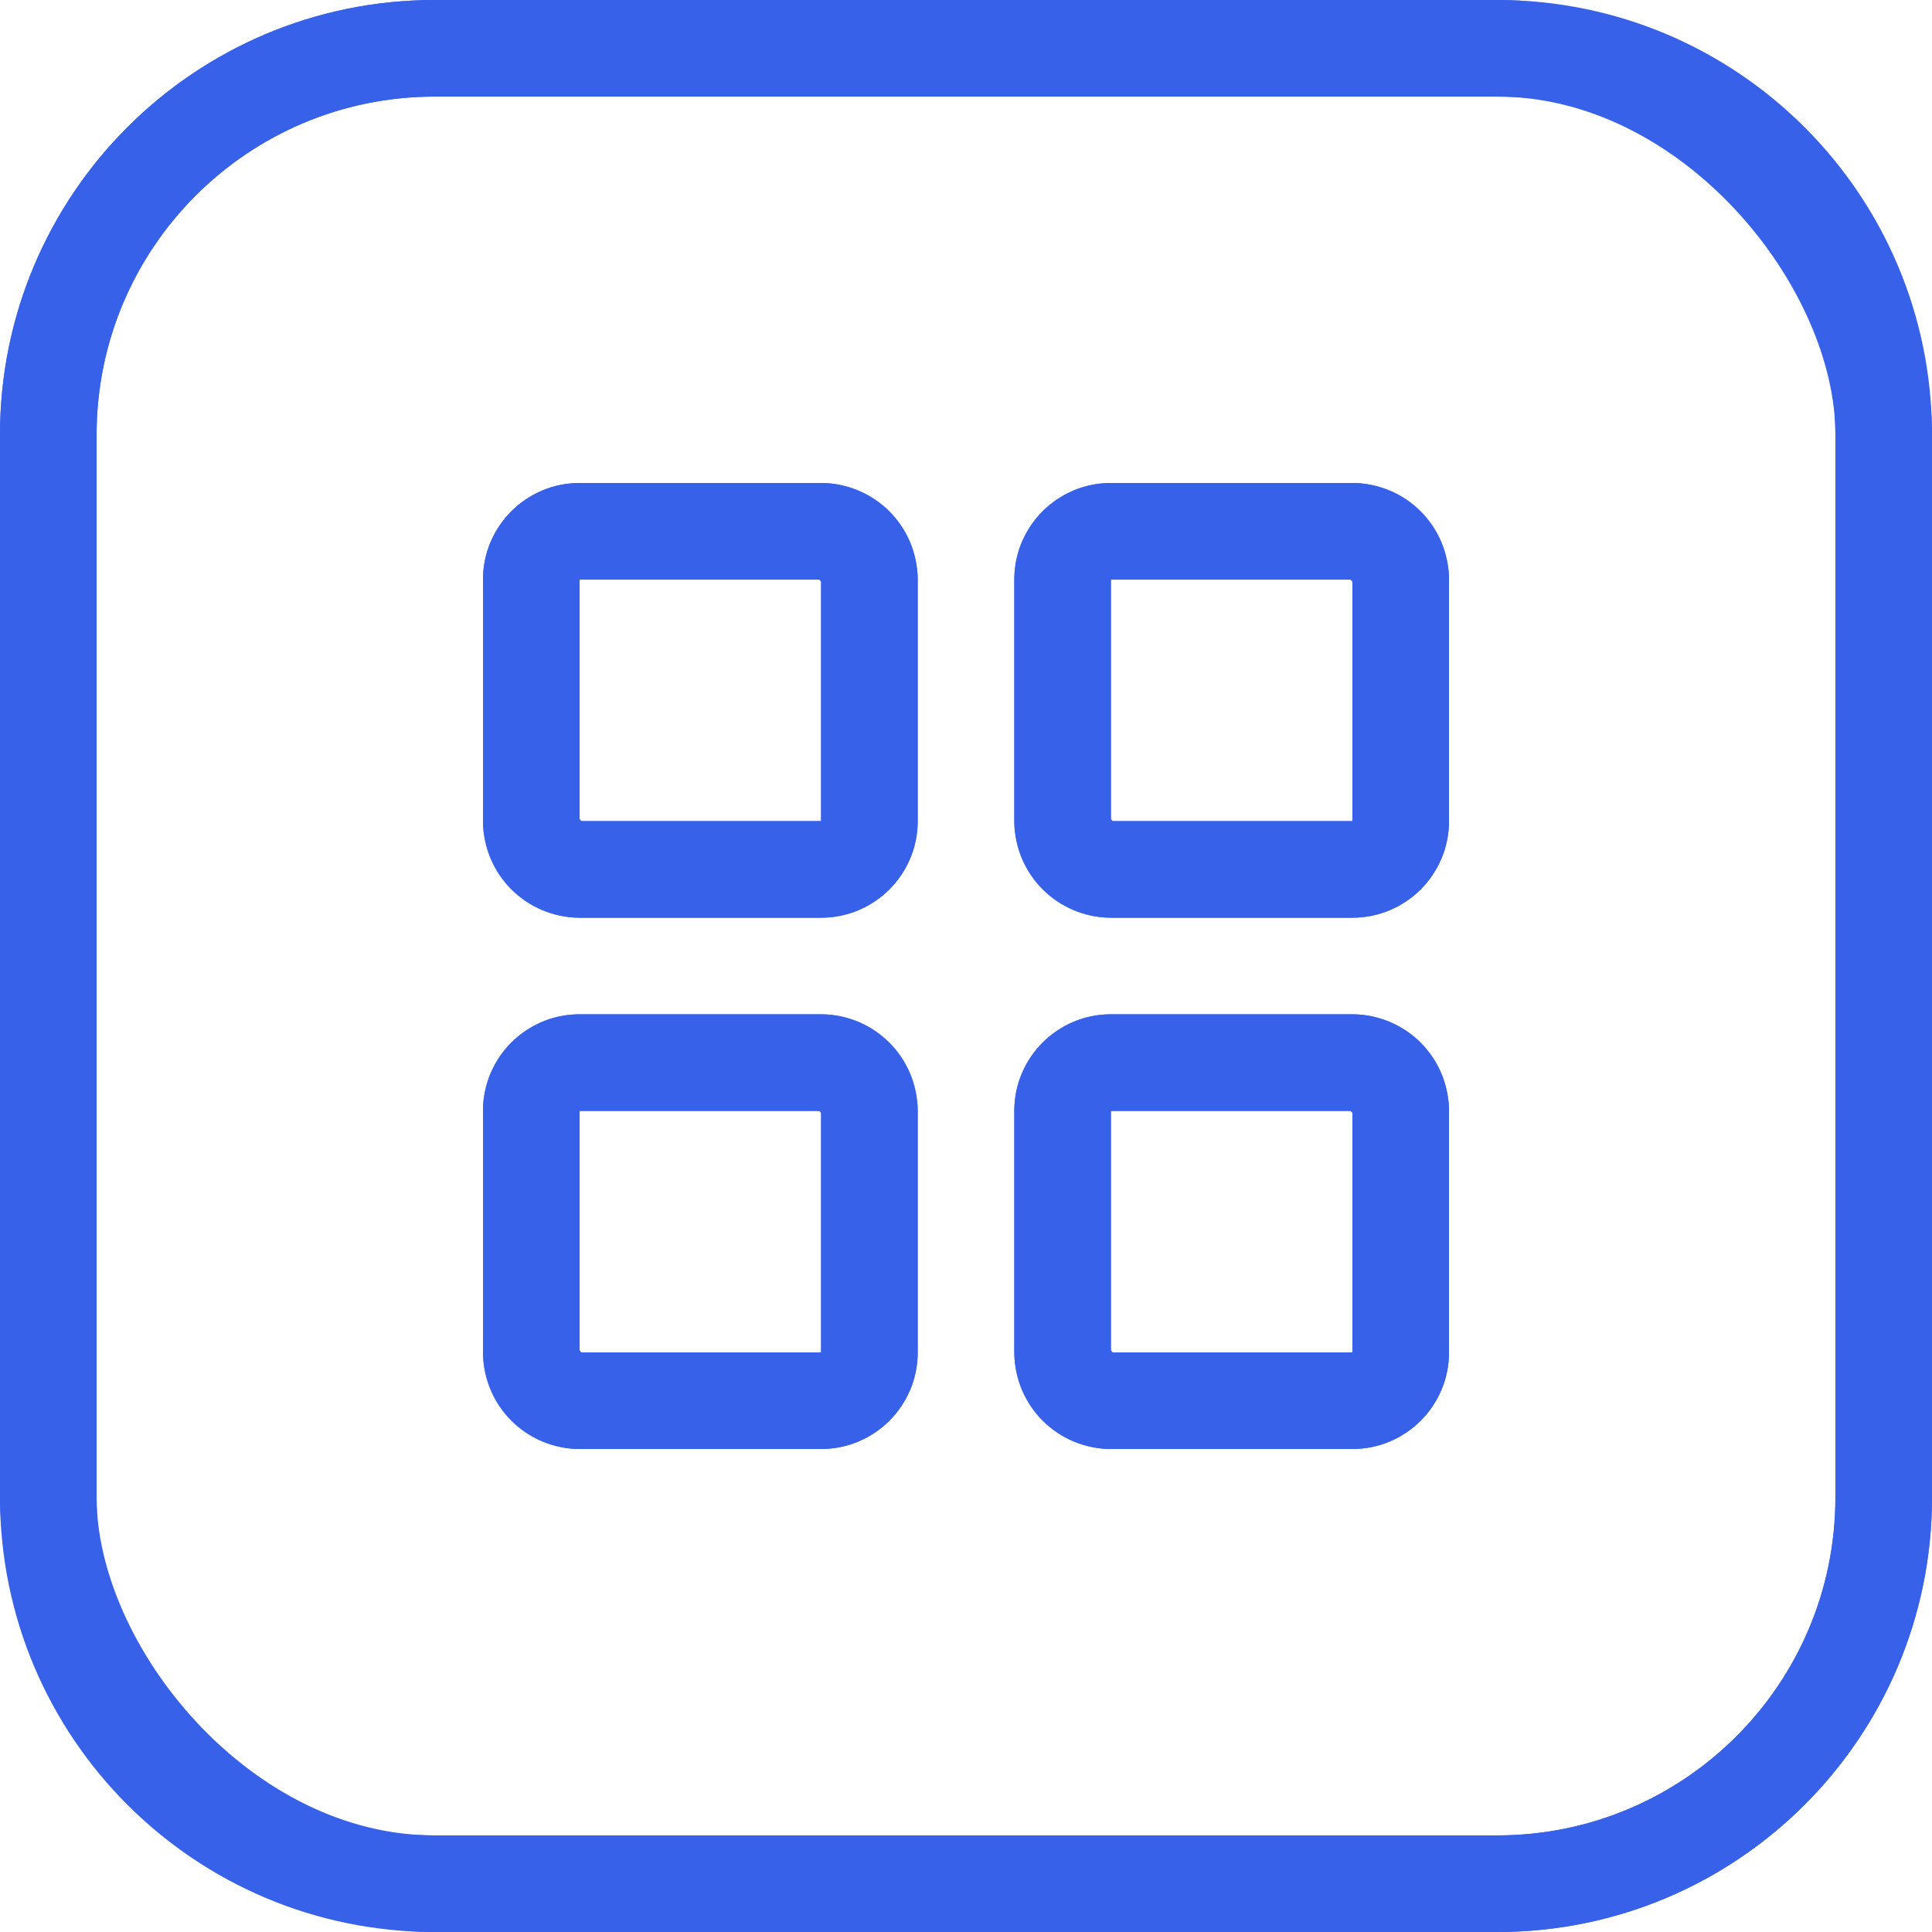 <svg width="40" height="40" viewBox="0 0 40 40" fill="none" xmlns="http://www.w3.org/2000/svg">
<g clip-path="url(#clip0_29096_257363)">
<rect x="1" y="1" width="38" height="38" rx="8" stroke="#3761E9" stroke-width="2"/>
<rect x="11" y="11" width="7" height="7" rx="1" stroke="#3761E9" stroke-width="2"/>
<rect x="11" y="22" width="7" height="7" rx="1" stroke="#3761E9" stroke-width="2"/>
<rect x="22" y="11" width="7" height="7" rx="1" stroke="#3761E9" stroke-width="2"/>
<rect x="22" y="22" width="7" height="7" rx="1" stroke="#3761E9" stroke-width="2"/>
<path d="M31 0C35.971 0 40 4.029 40 9V31C40 35.971 35.971 40 31 40H9C4.029 40 3.22128e-08 35.971 0 31V9C0 4.029 4.029 3.22128e-08 9 0H31ZM9 2C5.134 2 2 5.134 2 9V31C2 34.866 5.134 38 9 38H31C34.866 38 38 34.866 38 31V9C38 5.134 34.866 2 31 2H9ZM17 21C18.105 21 19 21.895 19 23V28C19 29.105 18.105 30 17 30H12C10.895 30 10 29.105 10 28V23C10 21.895 10.895 21 12 21H17ZM28 21C29.105 21 30 21.895 30 23V28C30 29.105 29.105 30 28 30H23C21.895 30 21 29.105 21 28V23C21 21.895 21.895 21 23 21H28ZM12 28H17V23H12V28ZM23 28H28V23H23V28ZM17 10C18.105 10 19 10.895 19 12V17C19 18.105 18.105 19 17 19H12C10.895 19 10 18.105 10 17V12C10 10.895 10.895 10 12 10H17ZM28 10C29.105 10 30 10.895 30 12V17C30 18.105 29.105 19 28 19H23C21.895 19 21 18.105 21 17V12C21 10.895 21.895 10 23 10H28ZM12 17H17V12H12V17ZM23 17H28V12H23V17Z" fill="#3761E9"/>
</g>
<defs>
<clipPath id="clip0_29096_257363">
<rect width="40" height="40" fill="white"/>
</clipPath>
</defs>
</svg>
